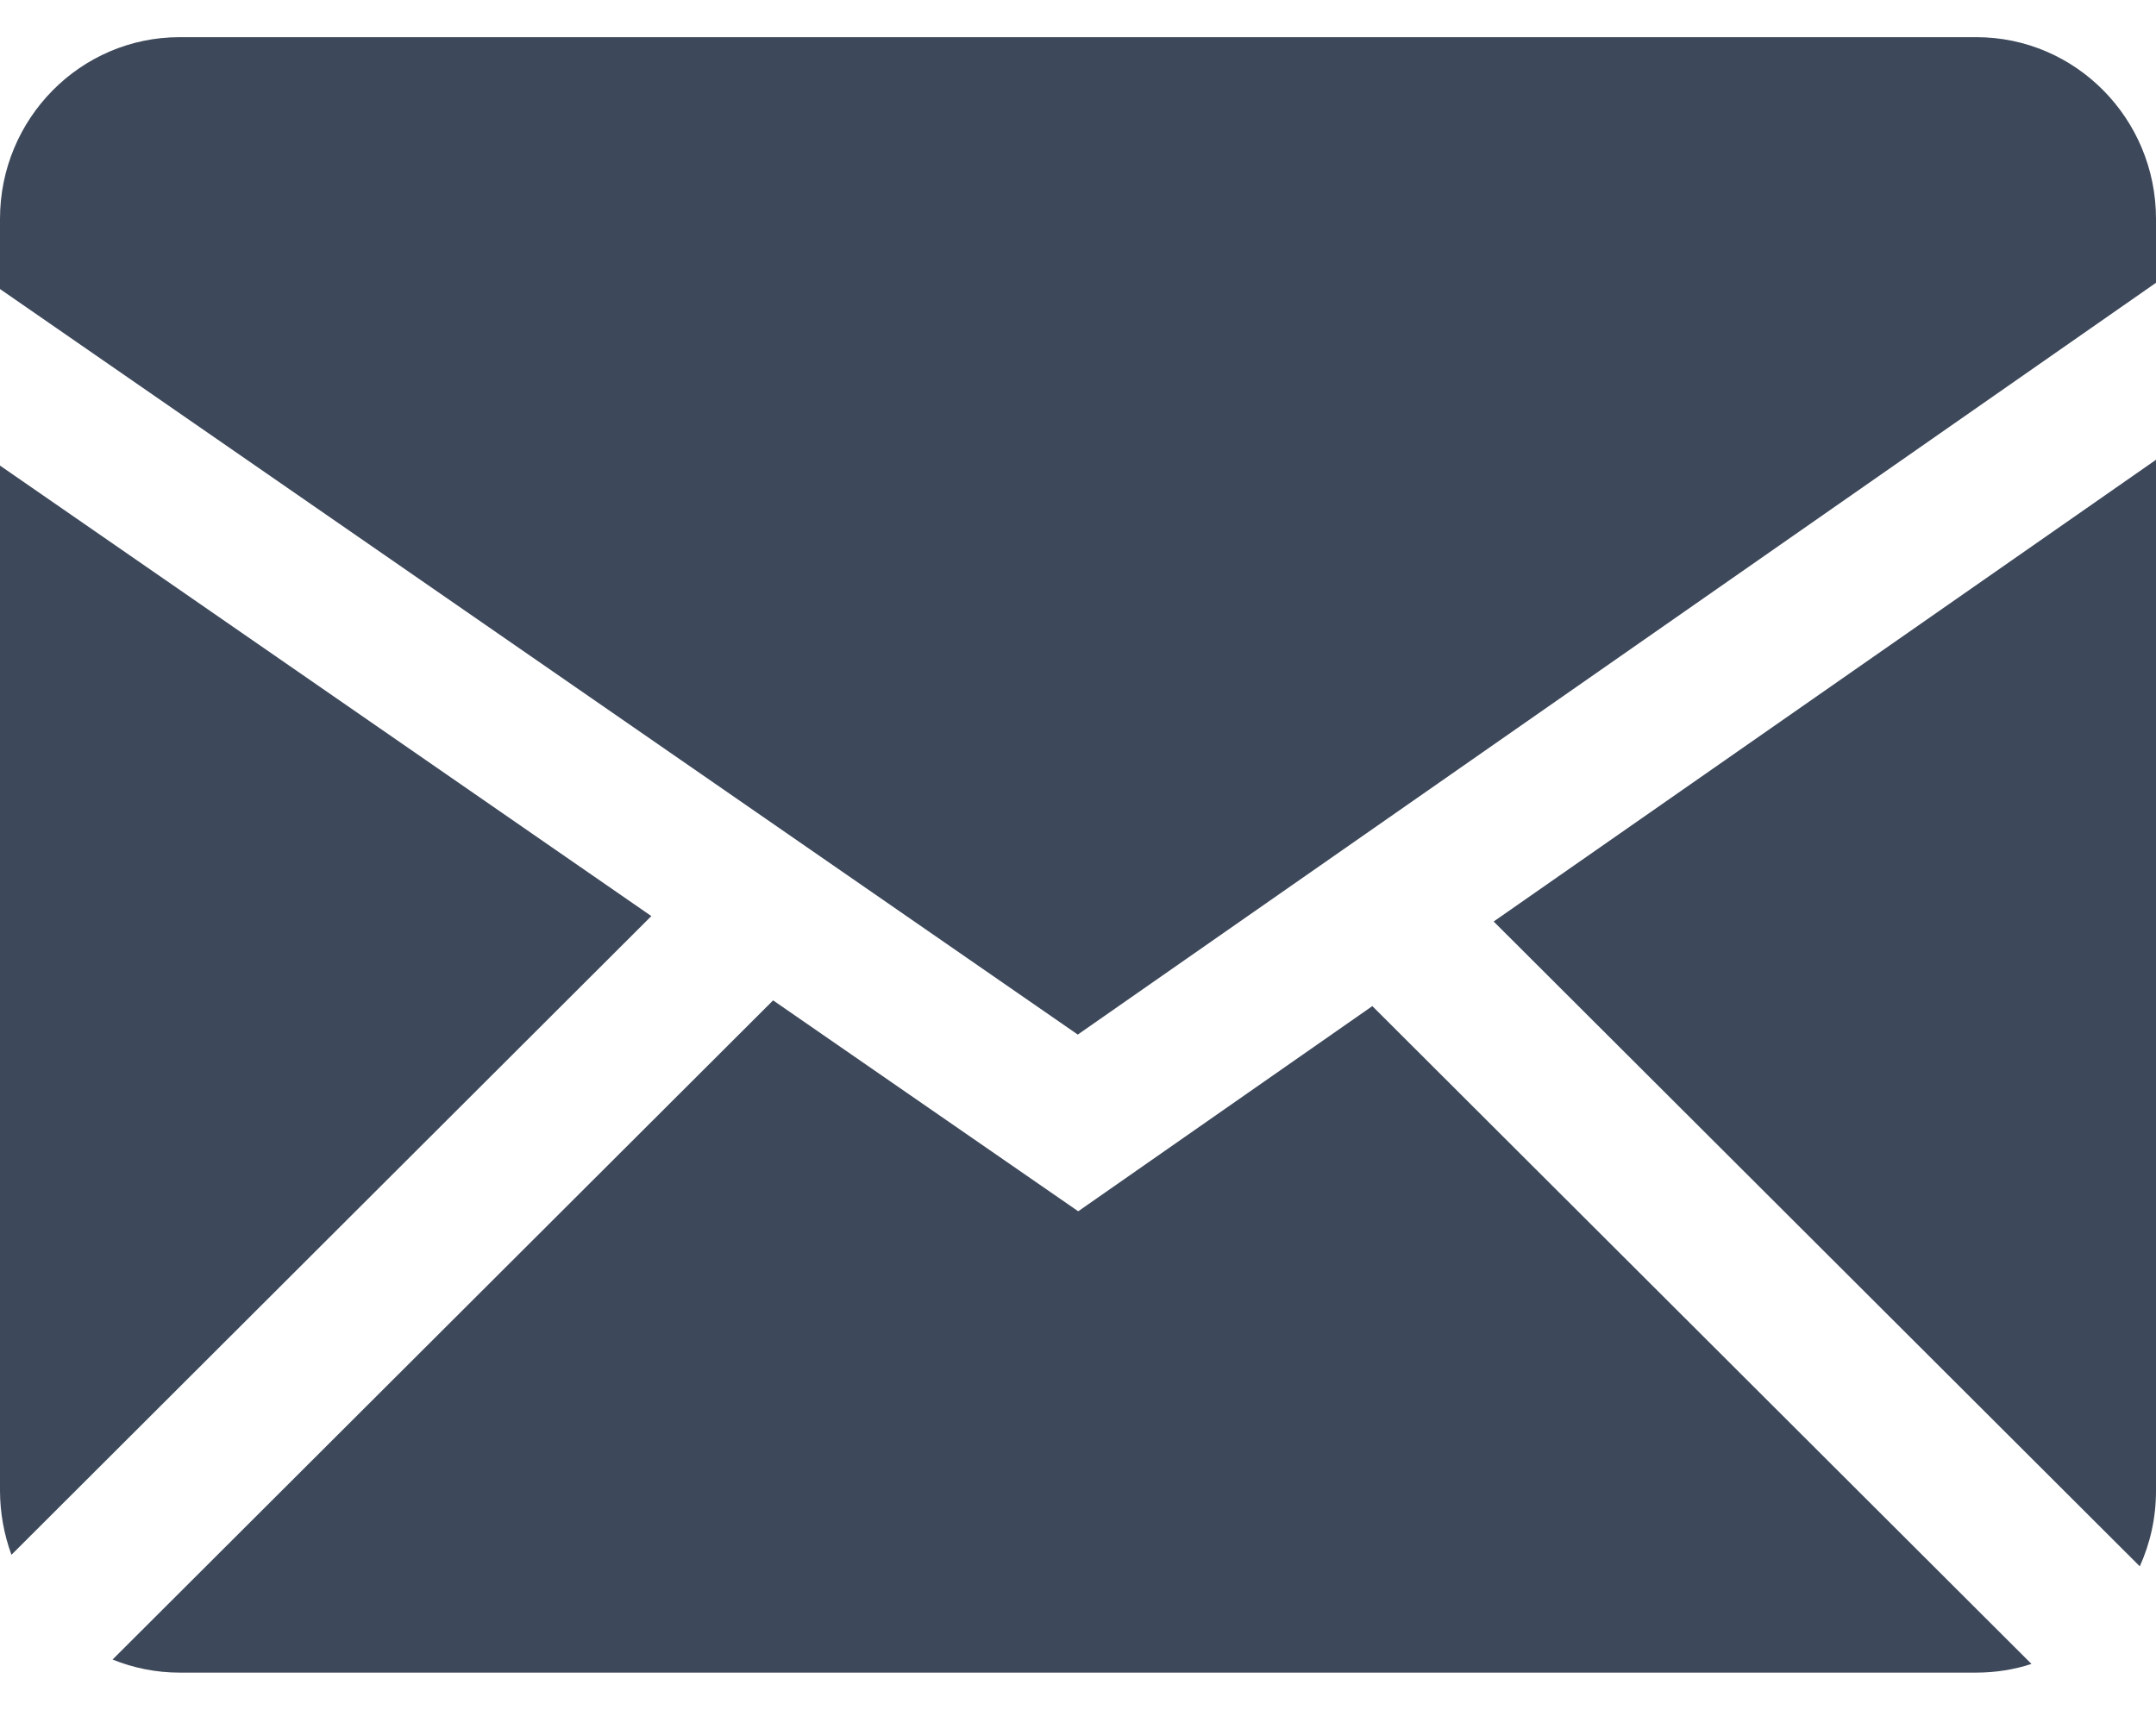 <svg width="29" height="23" viewBox="0 0 29 23" fill="none" xmlns="http://www.w3.org/2000/svg">
<path fill-rule="evenodd" clip-rule="evenodd" d="M10.399 13.457L14.503 16.294L18.459 13.534L27.325 22.383C27.091 22.46 26.844 22.499 26.583 22.5H2.417C2.098 22.5 1.794 22.437 1.514 22.324L10.399 13.457ZM29 6.185V20.055C29 20.417 28.922 20.761 28.782 21.07L20.091 12.396L29 6.185ZM0 6.263L8.761 12.323L0.154 20.915C0.053 20.639 0.001 20.349 0 20.055L0 6.263ZM26.583 0.5C27.917 0.5 29 1.594 29 2.945V3.804L14.497 13.917L0 3.888V2.945C0 1.596 1.082 0.5 2.417 0.5H26.583Z" fill="#3D485A"/>
</svg>
